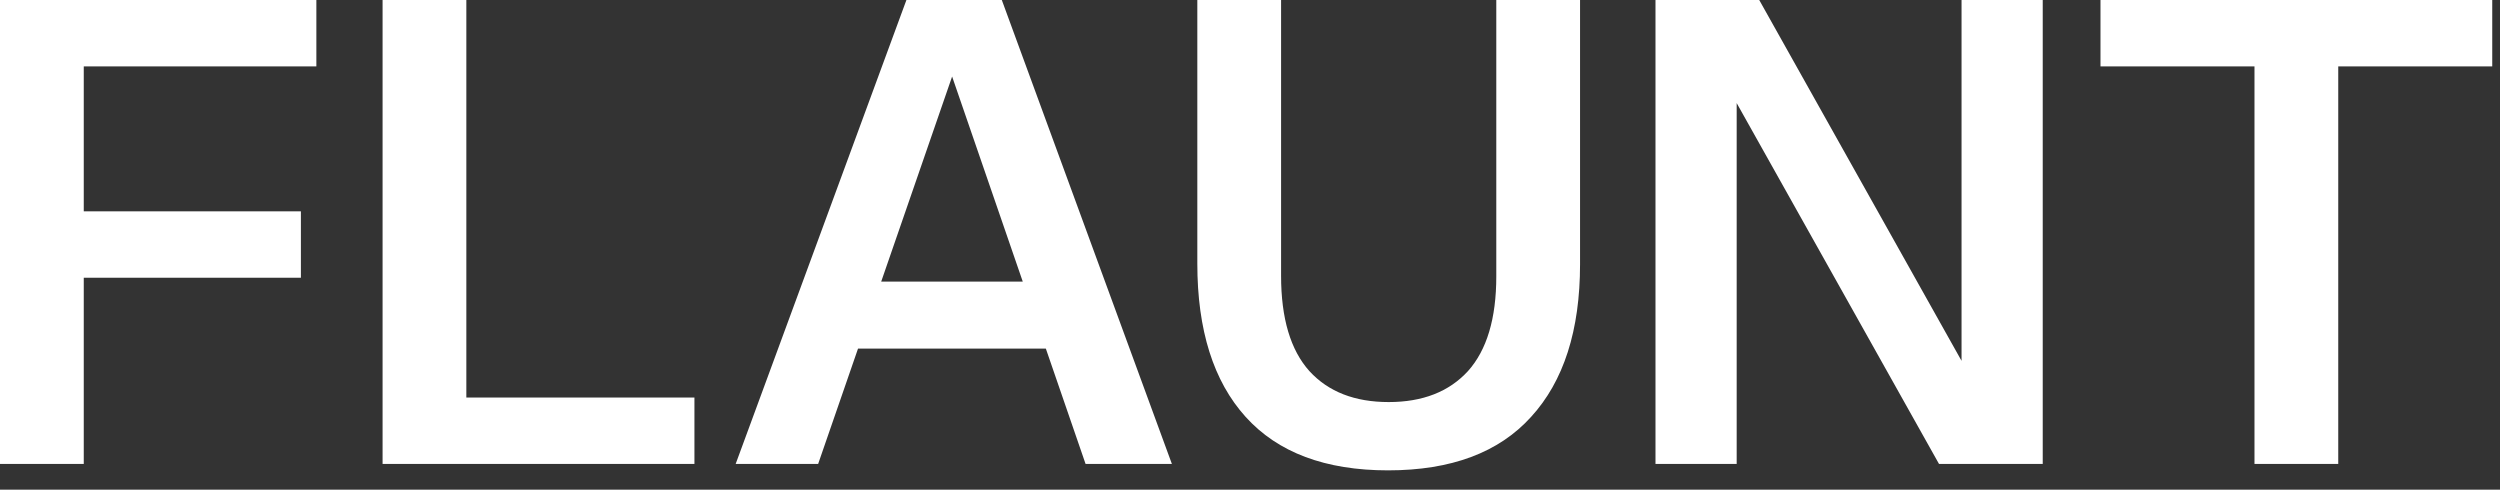 <svg width="97" height="19" viewBox="0 0 97 19" fill="none" xmlns="http://www.w3.org/2000/svg">
<rect x="0" y="0" width="97" height="19" fill="#333333" stroke="none"/>
<path d="M1.22748e-05 18V-7.15256e-07H3.25V18H1.22748e-05ZM1.55 10.775V8.2H11.675V10.775H1.55ZM1.55 2.575V-7.15256e-07H12.275V2.575H1.55ZM14.844 18V-7.15256e-07H18.094V18H14.844ZM16.394 18V15.425H26.944V18H16.394ZM28.544 18L35.169 -7.15256e-07H37.969L31.744 18H28.544ZM42.12 18L35.919 -7.15256e-07H38.87L45.469 18H42.12ZM31.97 10.925H41.819V13.525H31.97V10.925ZM53.856 18.25C51.422 18.25 49.581 17.558 48.331 16.175C47.081 14.792 46.456 12.808 46.456 10.225V-7.15256e-07H49.706V10.7C49.706 12.35 50.072 13.583 50.806 14.4C51.539 15.2 52.564 15.6 53.881 15.6C55.197 15.6 56.222 15.2 56.956 14.4C57.689 13.583 58.056 12.358 58.056 10.725V-7.15256e-07H61.306V10.25C61.306 12.817 60.672 14.792 59.406 16.175C58.156 17.558 56.306 18.25 53.856 18.25ZM64.233 18V-7.15256e-07H68.258L77.033 15.65L76.108 15.875V-7.15256e-07H79.258V18H75.233L66.458 2.35L67.383 2.125V18H64.233ZM87.474 18V2.575H81.499V-7.15256e-07H96.699V2.575H90.724V18H87.474Z" fill="white"/>
</svg>
